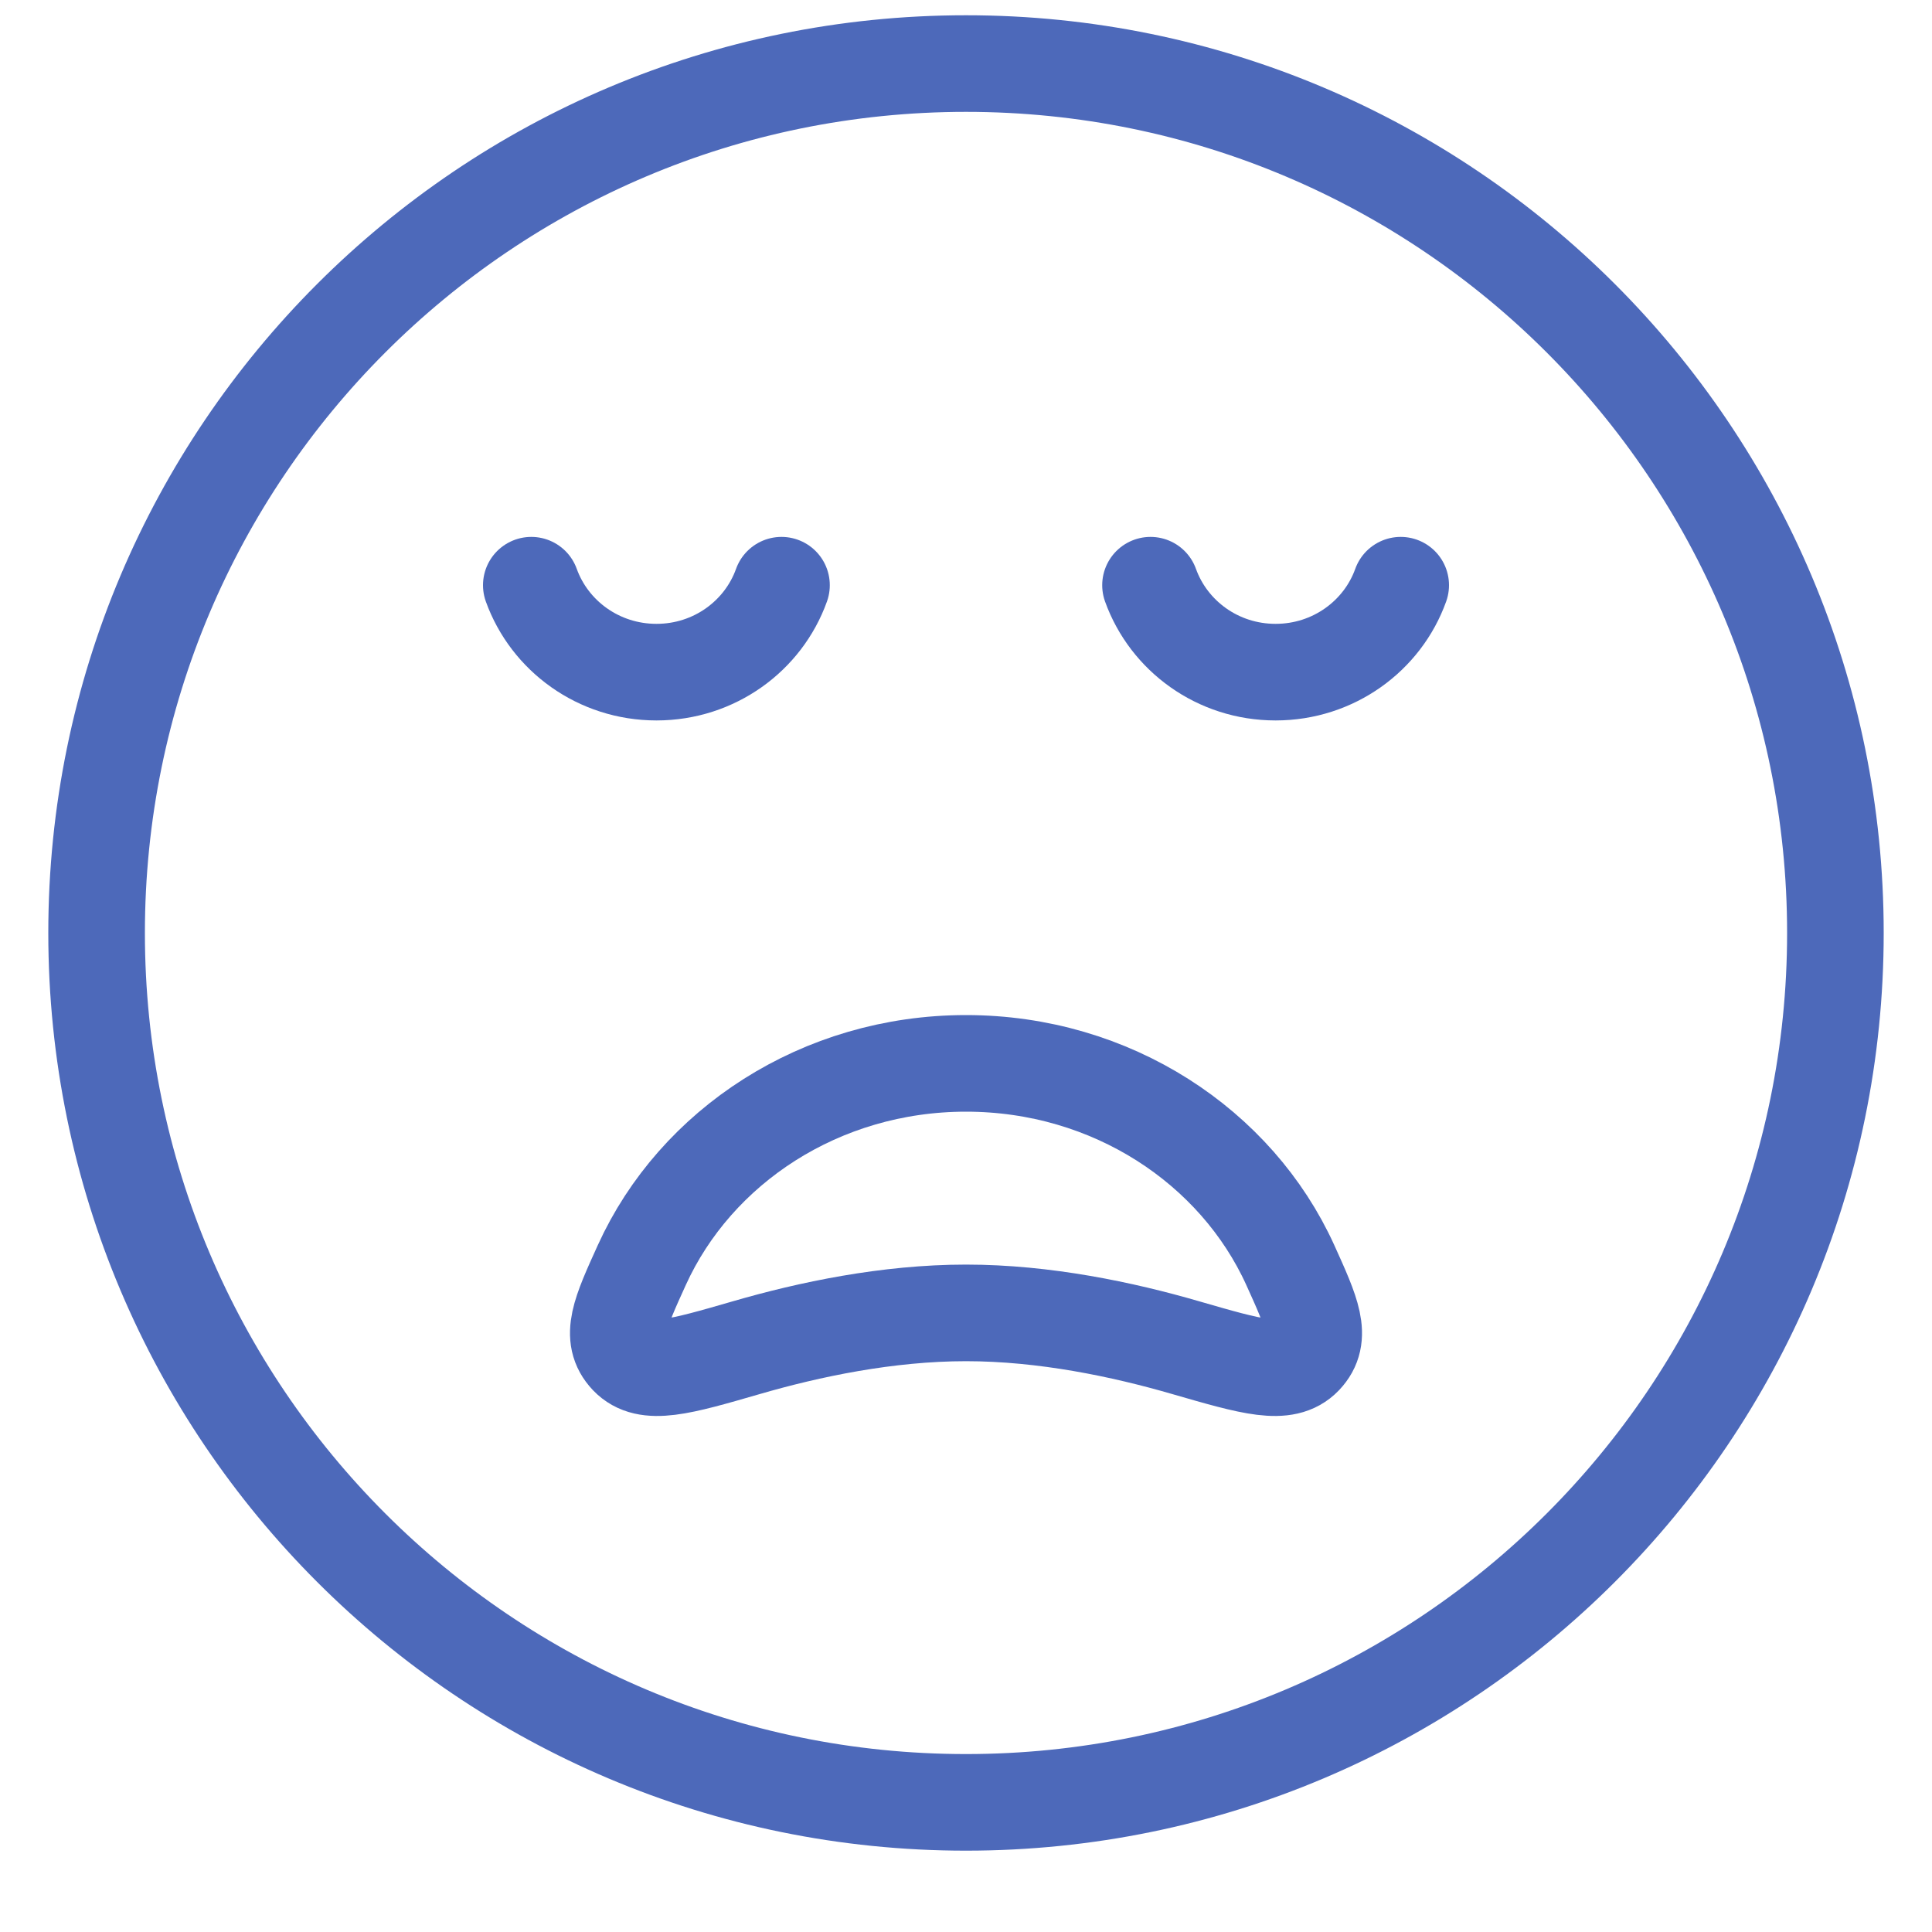<svg xmlns="http://www.w3.org/2000/svg" fill="none" viewBox="0 0 20 20" height="20" width="20">
<path stroke-linejoin="round" stroke-linecap="round" stroke="#4D69BA" d="M10 18.658C14.971 18.658 19 14.629 19 9.658C19 4.688 14.971 0.658 10 0.658C5.029 0.658 1 4.688 1 9.658C1 14.629 5.029 18.658 10 18.658Z"></path>
<path stroke-linejoin="round" stroke-linecap="round" stroke="#4D69BA" d="M5.5 6.058C5.689 6.583 6.197 6.958 6.796 6.958C7.394 6.958 7.902 6.583 8.09 6.058M11.91 6.058C12.099 6.583 12.606 6.958 13.205 6.958C13.803 6.958 14.312 6.583 14.5 6.058M10 11.008C11.506 11.008 12.799 11.868 13.357 13.096C13.582 13.593 13.694 13.841 13.5 14.046C13.305 14.25 12.962 14.15 12.274 13.951C11.624 13.762 10.812 13.591 10 13.591C9.188 13.591 8.376 13.762 7.726 13.951C7.038 14.15 6.695 14.25 6.5 14.046C6.306 13.841 6.418 13.593 6.644 13.096C7.202 11.868 8.494 11.008 10 11.008Z"></path>
</svg>
